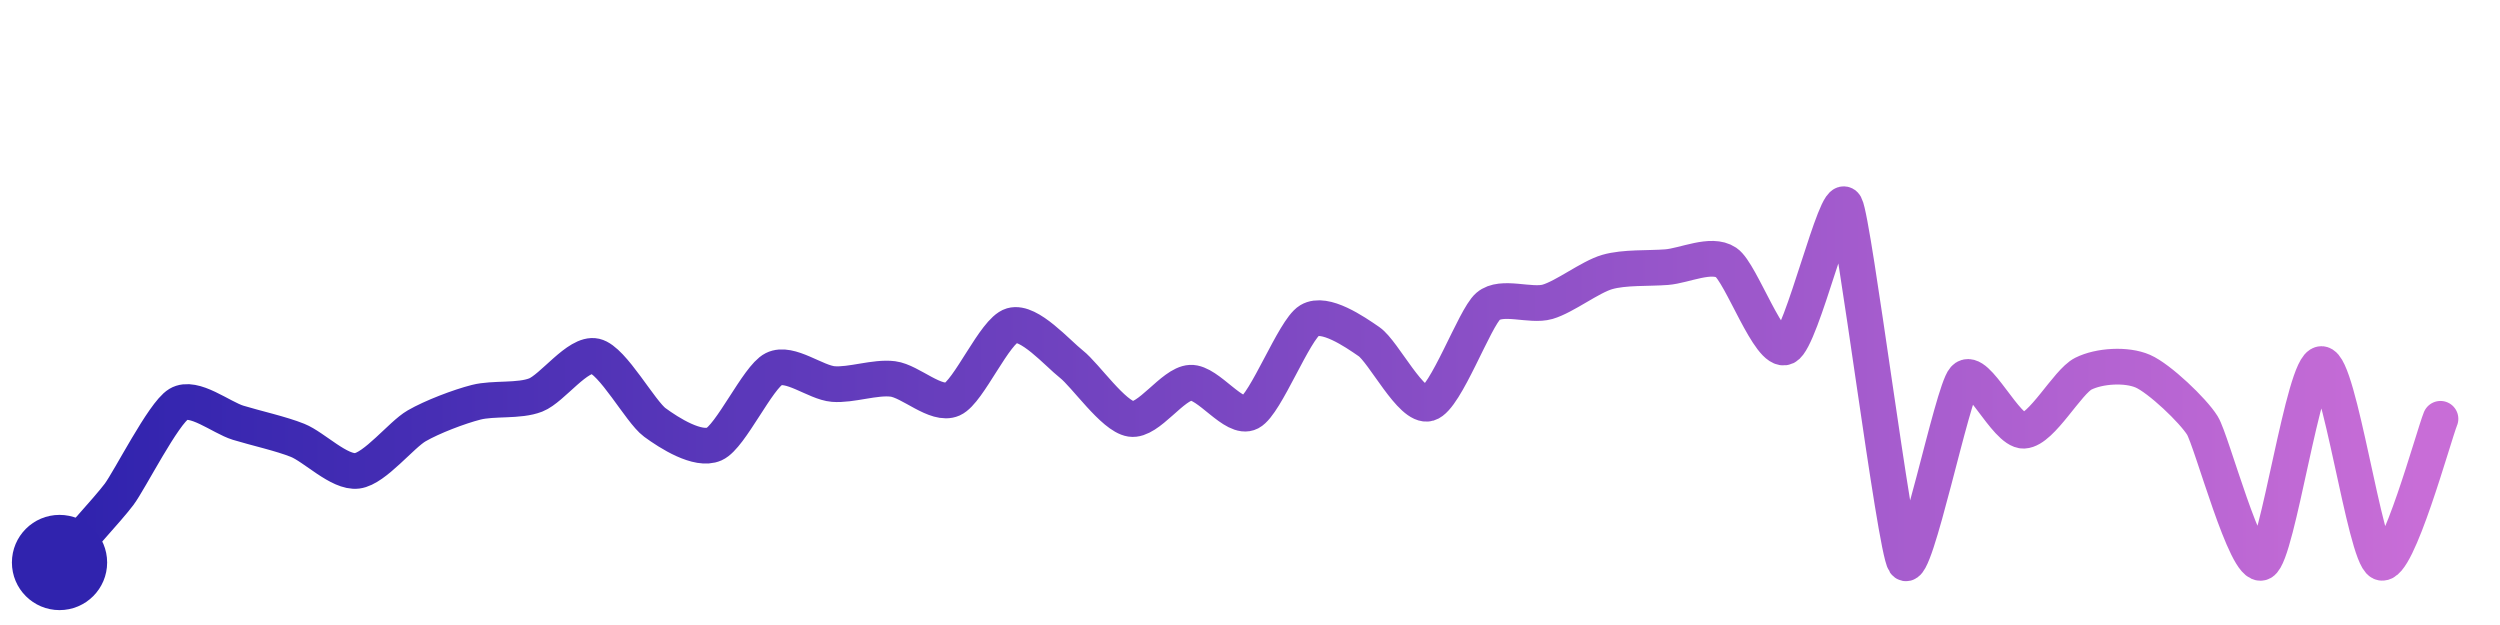 <svg width="200" height="50" viewBox="0 0 210 50" xmlns="http://www.w3.org/2000/svg">
    <!-- 143 stargazers -->
    <defs>
        <linearGradient id="stroke" x1="0%" y1="0%" x2="100%" y2="0%">
            <stop stop-color="#3023AE" offset="0%"/>
            <stop stop-color="#C86DD7" offset="100%"/>
        </linearGradient>
    </defs>
    <path stroke="url(#stroke)"
        stroke-width="3"
        stroke-linejoin="round"
        stroke-linecap="round"
        d="M5.00 46 C 5.99 44.87, 9.10 41.48, 10.00 40.28 S 13.72 33.47, 15.00 32.70 S 18.57 33.82, 20.00 34.26 S 23.61 35.18, 25.00 35.74 S 28.51 38.49, 30.00 38.30 S 33.70 35.27, 35.00 34.52 S 38.55 32.91, 40.00 32.54 S 43.60 32.48, 45.00 31.93 S 48.54 28.34, 50.00 28.67 S 53.79 33.34, 55.00 34.23 S 58.63 36.66, 60.00 36.05 S 63.66 30.42, 65.00 29.75 S 68.51 30.89, 70.00 31.01 S 73.51 30.39, 75.00 30.58 S 78.63 32.89, 80.00 32.28 S 83.56 26.51, 85.00 26.09 S 88.82 28.41, 90.00 29.34 S 93.52 33.71, 95.00 33.94 S 98.50 30.98, 100.00 30.90 S 103.67 34.10, 105.00 33.40 S 108.71 26.44, 110.00 25.67 S 113.77 26.60, 115.00 27.45 S 118.56 33.06, 120.00 32.64 S 123.86 25.46, 125.00 24.48 S 128.56 24.52, 130.00 24.10 S 133.56 22.02, 135.00 21.60 S 138.50 21.31, 140.00 21.19 S 143.75 19.96, 145.00 20.80 S 148.65 28.55, 150.00 27.90 S 154.27 14.69, 155.00 16.00 S 159.15 44.76, 160.00 46.00 S 163.99 31.68, 165.00 30.56 S 168.50 35.00, 170.00 34.93 S 173.66 30.81, 175.00 30.14 S 178.62 29.33, 180.00 29.93 S 184.21 33.22, 185.00 34.49 S 188.67 46.69, 190.00 46.00 S 193.50 29.33, 195.00 29.33 S 198.64 45.37, 200.00 46.00 S 204.43 35.32, 205.00 33.93"
        fill="none">
        <animate attributeName="stroke-dashoffset"
            from="334.752" to="0" dur="2.2s"/>
        <animate attributeName="stroke-dasharray"
            from="334.752" to="334.752"/>
    </path>
    <circle r="4" cx="5" cy="46" fill="#3023AE"/>
    <circle r="4" cx="205" cy="33.932" fill="#C86DD7" opacity="0">
        <animate attributeName="opacity"
            from="0" to="1" dur="0.1s" begin="2.2s" fill="freeze"/>
    </circle>
</svg>